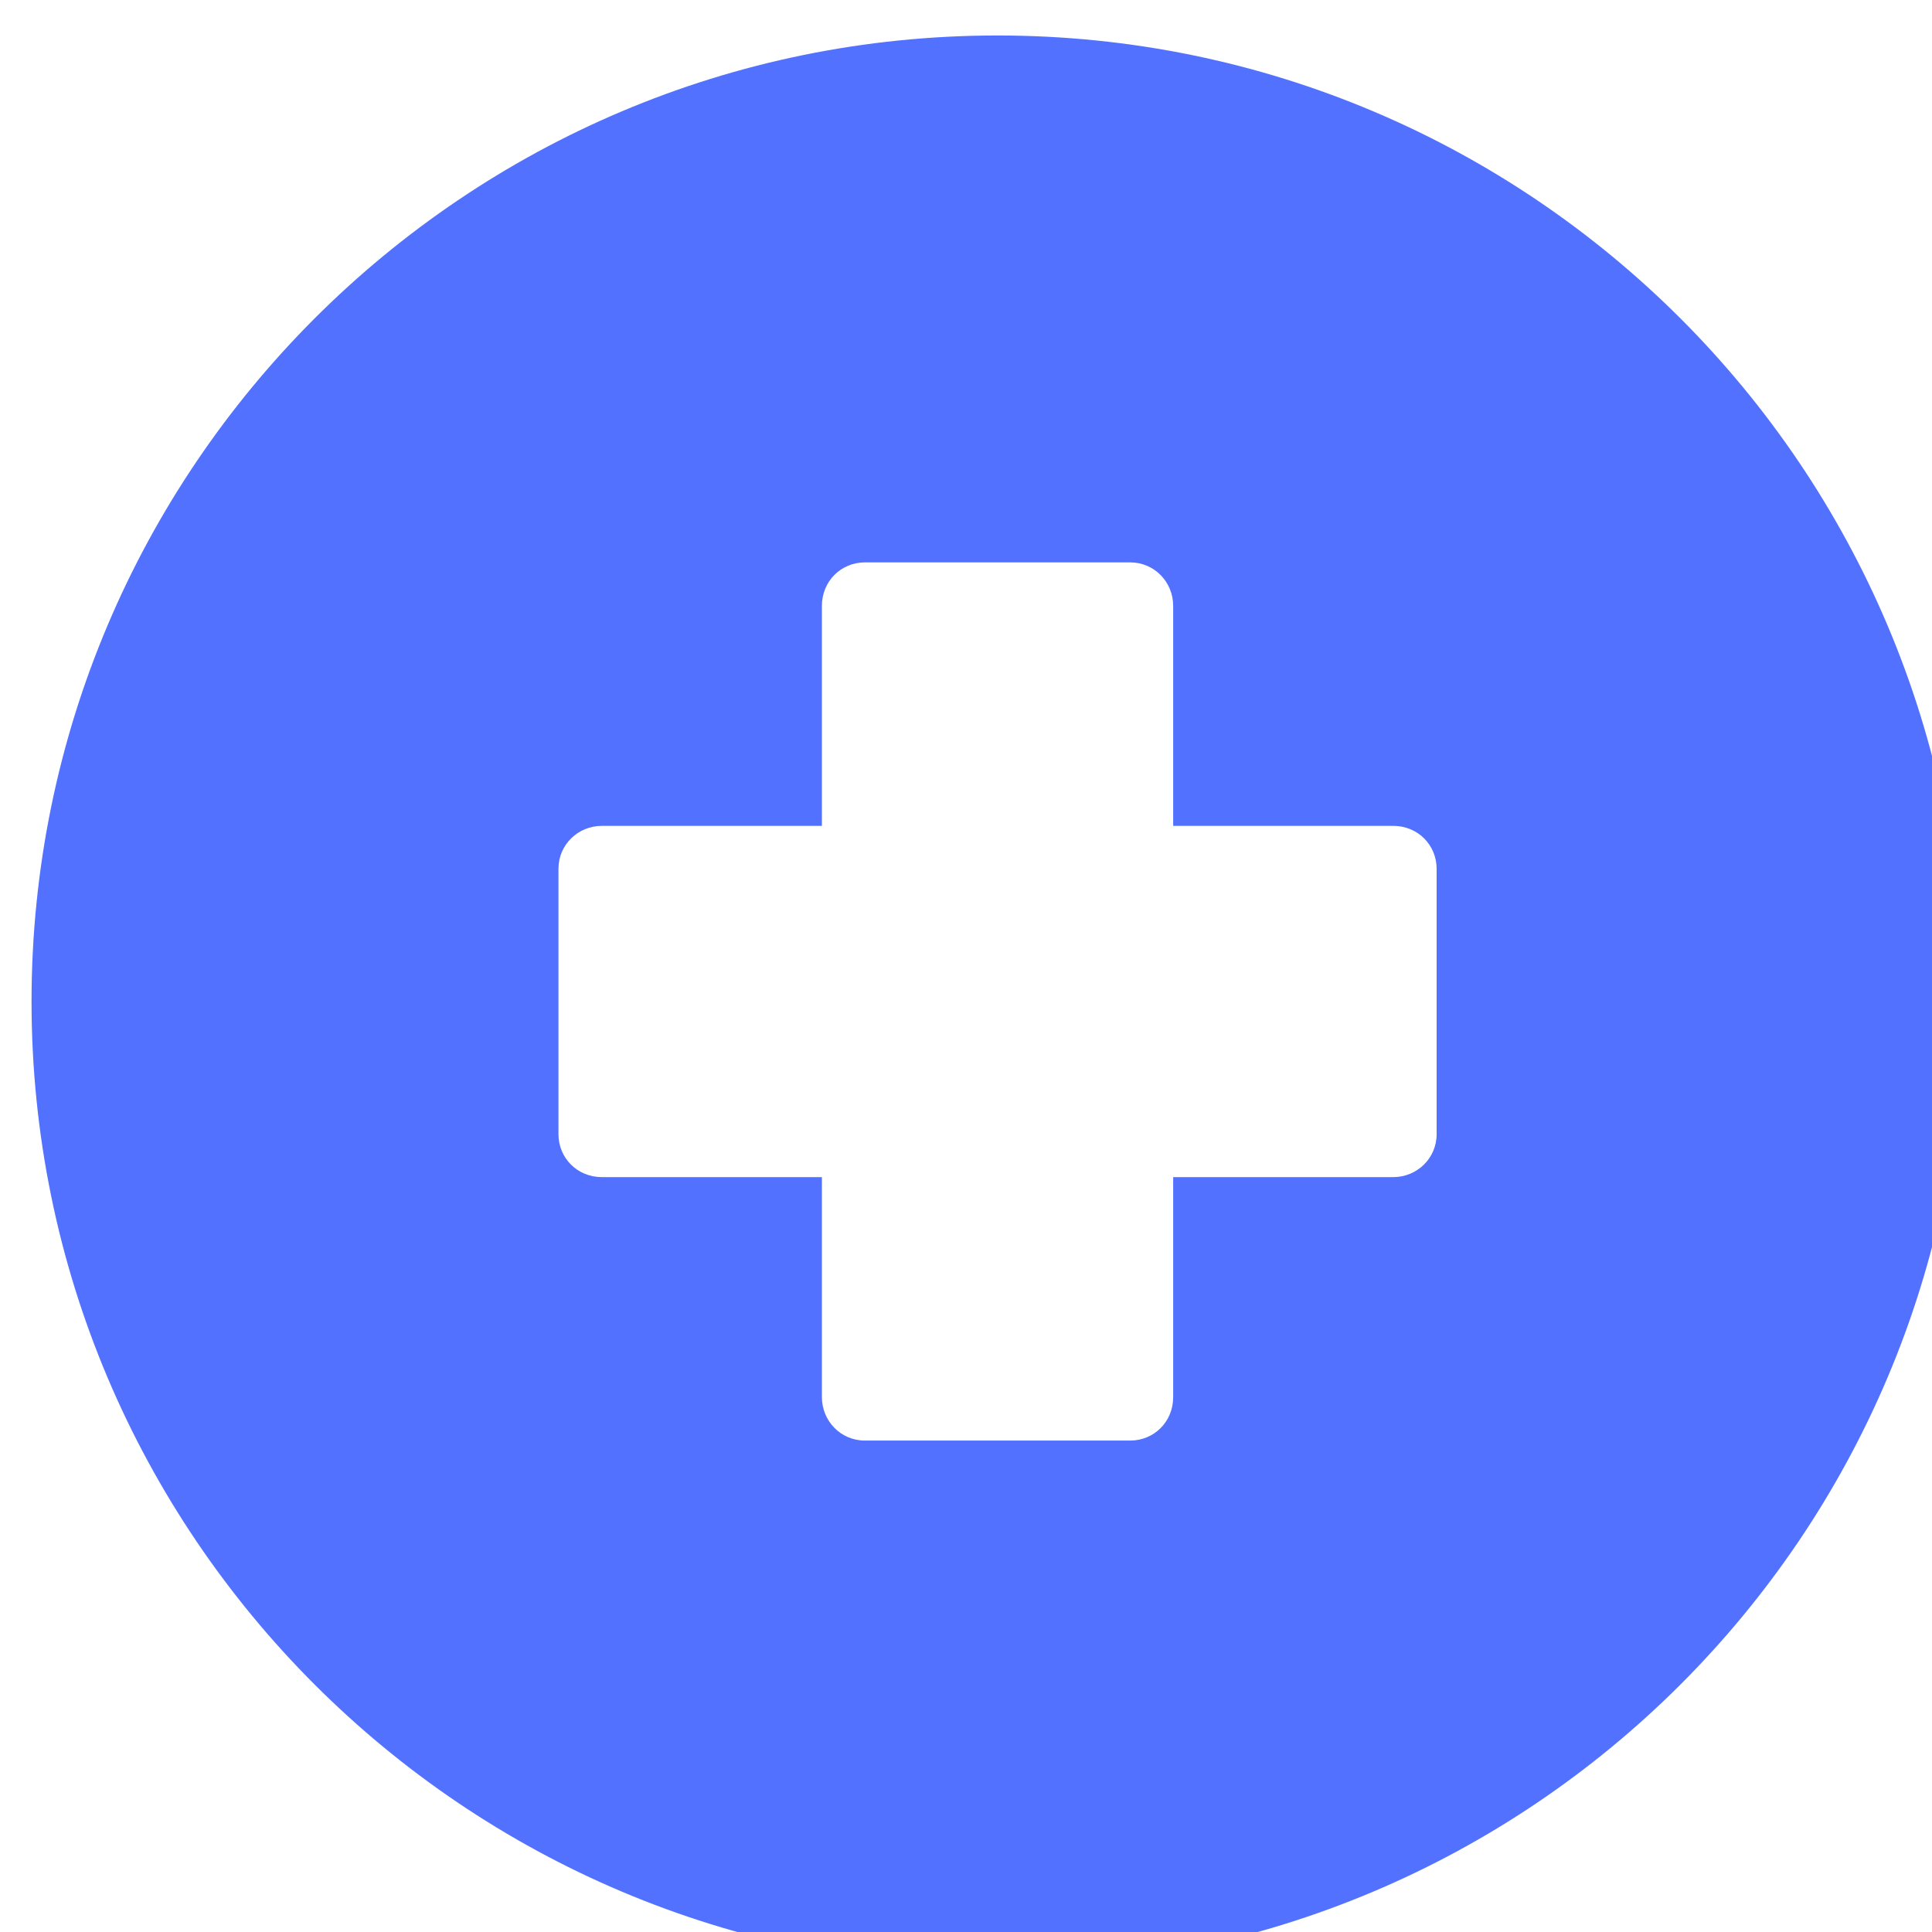 <svg xmlns="http://www.w3.org/2000/svg" xmlns:xlink="http://www.w3.org/1999/xlink" width="800" zoomAndPan="magnify" viewBox="0 0 600 600" height="800" preserveAspectRatio="xMidYMid meet" version="1.0"><defs><clipPath id="121b8bef2f"><path d="M 9.797 11.02 L 600 11.02 L 600 600 L 9.797 600 Z M 9.797 11.02 " clip-rule="nonzero"/></clipPath></defs><g clip-path="url(#121b8bef2f)"><path fill="#5271ff" d="M 309.797 611.02 C 144.172 611.02 9.797 476.645 9.797 311.02 C 9.797 145.395 144.172 11.02 309.797 11.02 C 475.422 11.02 609.797 145.395 609.797 311.02 C 609.797 476.645 475.422 611.02 309.797 611.02 Z M 350.988 174.656 L 268.602 174.656 C 261.215 174.656 255.25 180.48 255.25 188.152 L 255.25 256.477 L 186.926 256.477 C 179.539 256.477 173.434 262.297 173.434 269.828 L 173.434 352.215 C 173.434 359.602 179.258 365.566 186.926 365.566 L 255.25 365.566 L 255.25 433.891 C 255.25 441.277 261.074 447.383 268.602 447.383 L 350.988 447.383 C 358.375 447.383 364.34 441.559 364.34 433.891 L 364.34 365.566 L 432.664 365.566 C 440.051 365.566 446.16 359.742 446.16 352.215 L 446.16 269.828 C 446.16 262.441 440.336 256.477 432.664 256.477 L 364.34 256.477 L 364.34 188.152 C 364.34 180.766 358.516 174.656 350.988 174.656 Z M 350.988 174.656 " fill-opacity="1" fill-rule="evenodd"/></g></svg>